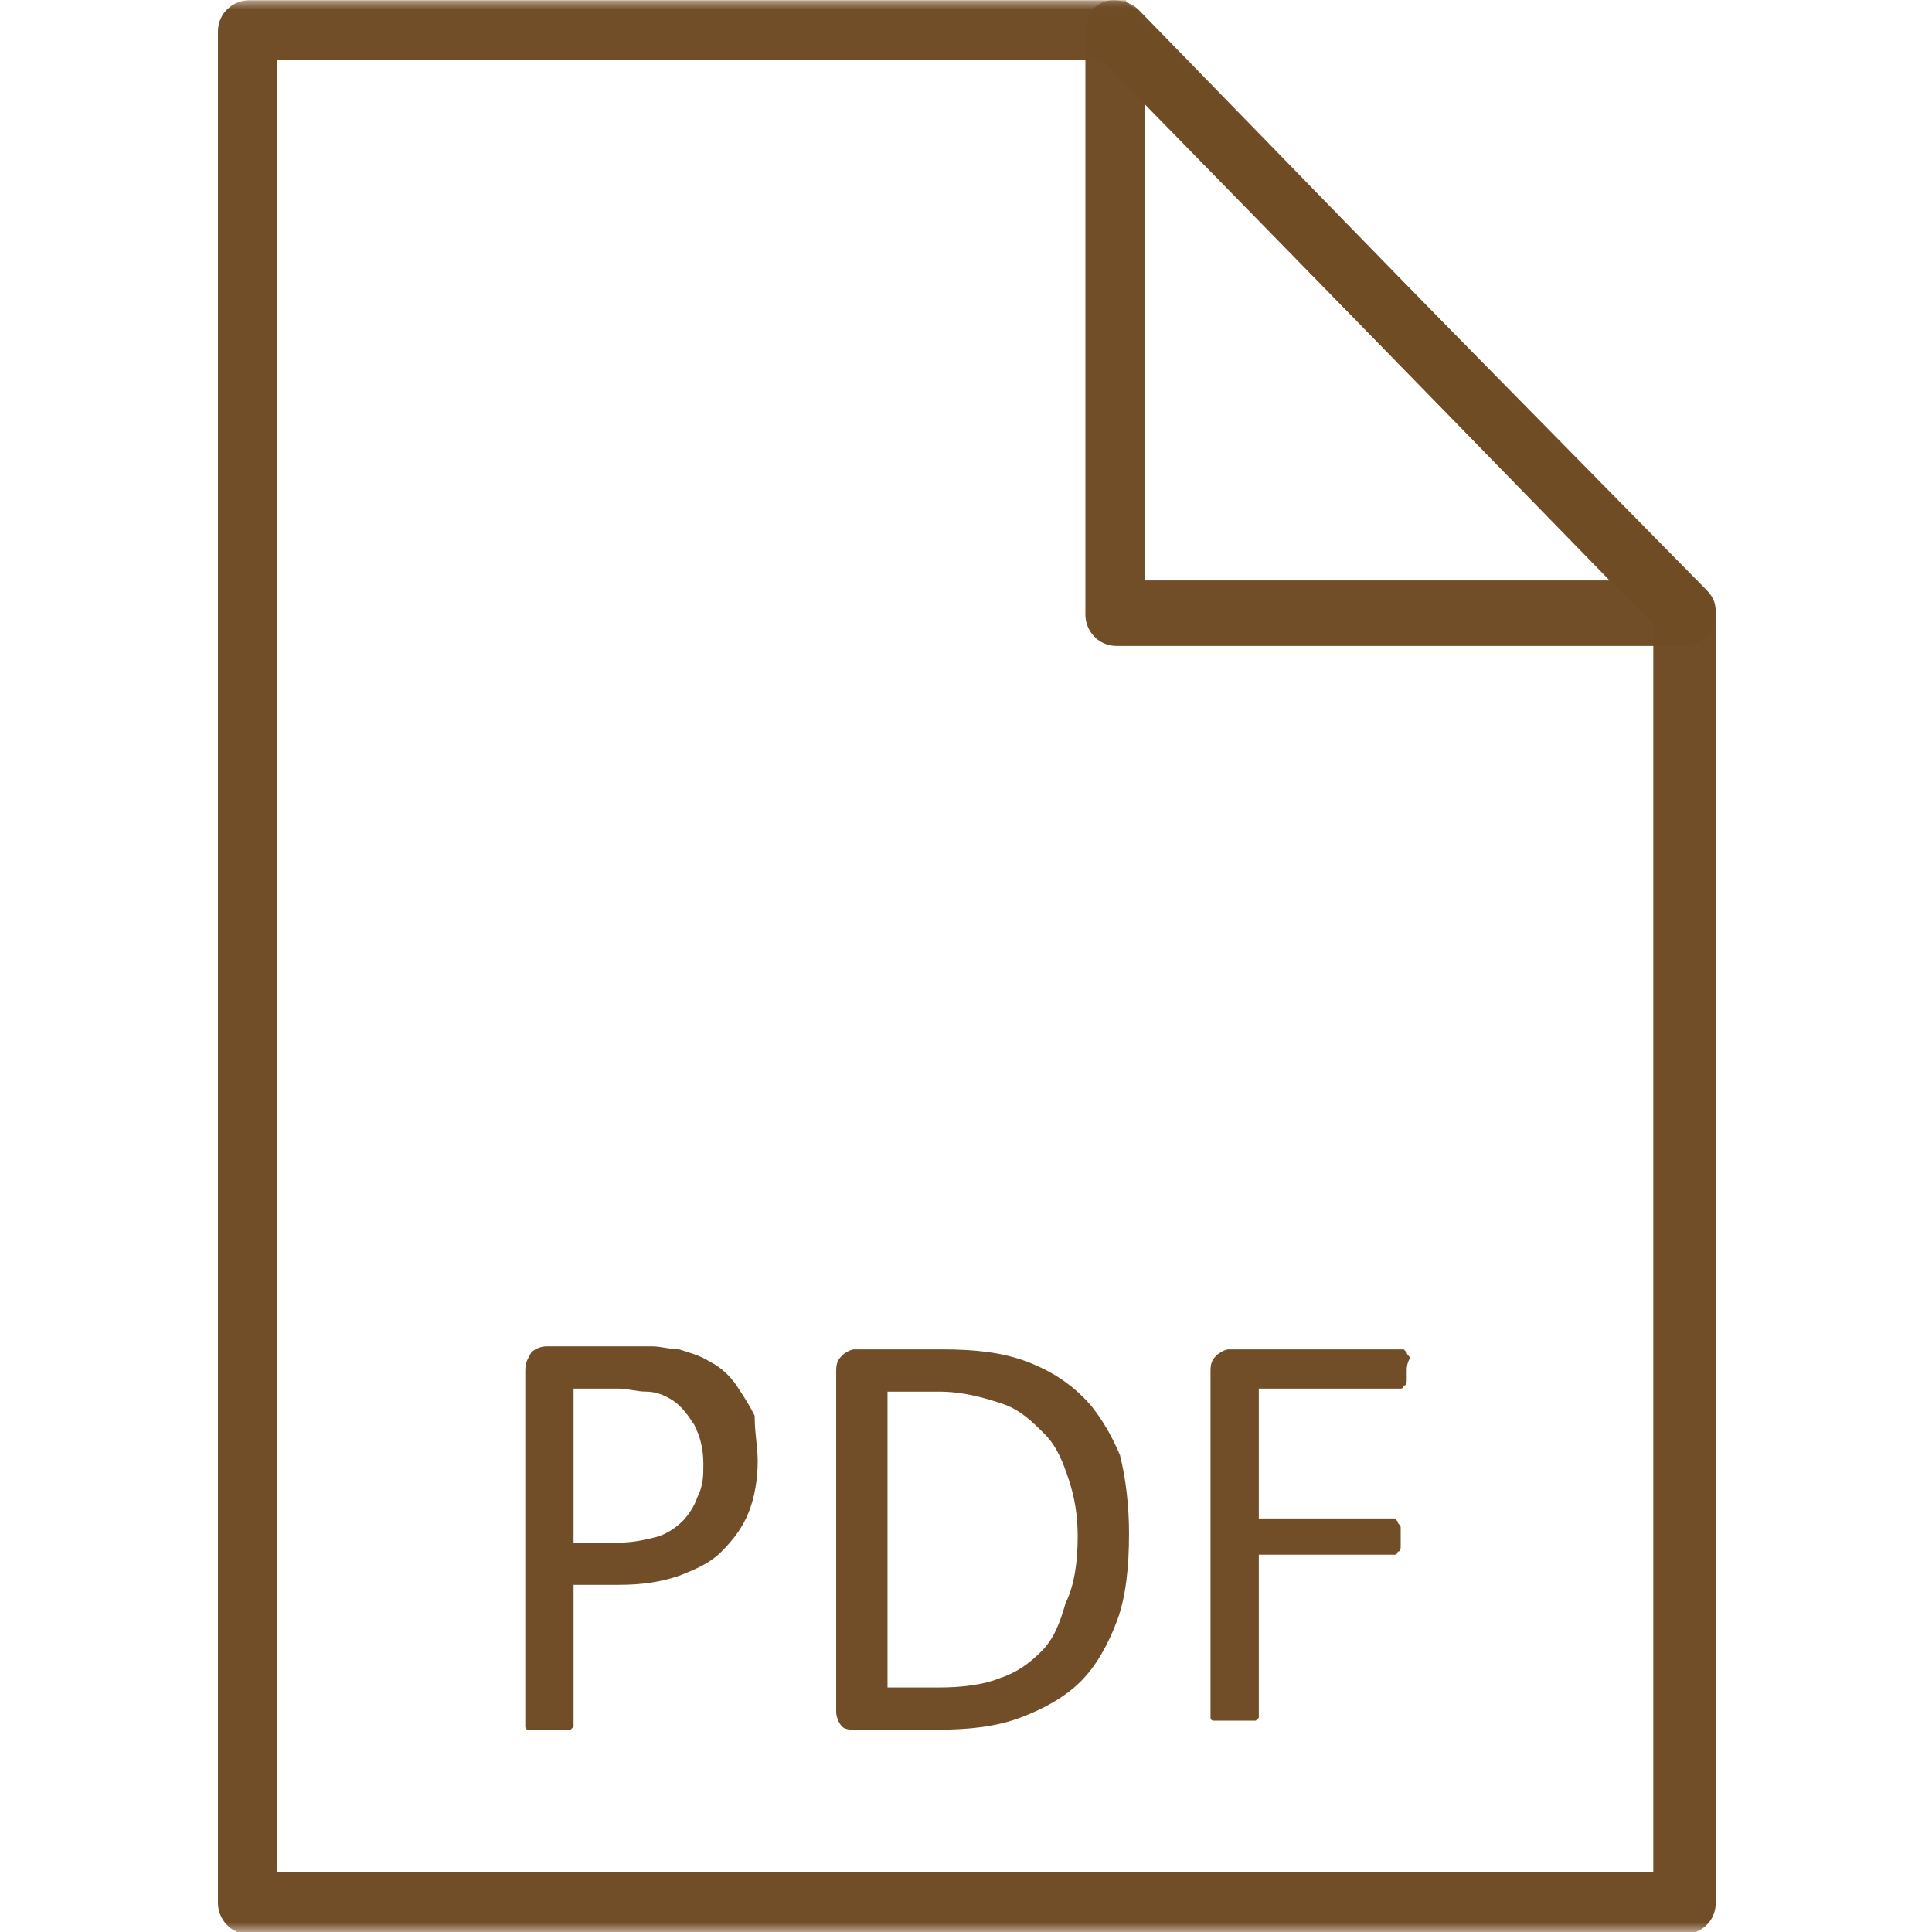 <?xml version="1.0" encoding="UTF-8"?>
<svg xmlns="http://www.w3.org/2000/svg" xmlns:xlink="http://www.w3.org/1999/xlink" width="100px" height="100px" viewBox="0 0 100 100" version="1.1">
<defs>
<filter id="alpha" filterUnits="objectBoundingBox" x="0%" y="0%" width="100%" height="100%">
  <feColorMatrix type="matrix" in="SourceGraphic" values="0 0 0 0 1 0 0 0 0 1 0 0 0 0 1 0 0 0 1 0"/>
</filter>
<mask id="mask0">
  <g filter="url(#alpha)">
<rect x="0" y="0" width="100" height="100" style="fill:rgb(0%,0%,0%);fill-opacity:0.988;stroke:none;"/>
  </g>
</mask>
<clipPath id="clip1">
  <rect x="0" y="0" width="100" height="100"/>
</clipPath>
<g id="surface5" clip-path="url(#clip1)">
<path style=" stroke:none;fill-rule:nonzero;fill:rgb(43.922%,29.804%,14.51%);fill-opacity:1;" d="M 12.895 0.012 C 12.086 0.012 11.281 0.66 11.281 1.629 L 11.281 98.504 C 11.281 99.309 11.926 100.117 12.895 100.117 L 87.188 100.117 C 87.996 100.117 88.805 99.473 88.805 98.504 L 88.805 31.66 C 88.805 31.176 88.641 30.852 88.32 30.527 L 58.926 0.66 C 58.926 0.66 58.926 0.496 58.762 0.496 C 58.762 0.496 58.602 0.336 58.602 0.336 C 58.602 0.336 58.441 0.336 58.441 0.176 C 58.441 0.176 58.277 0.176 58.277 0.012 C 58.277 0.012 58.277 0.012 58.117 0.012 C 58.117 0.012 57.957 0.012 57.957 0.012 C 57.957 0.012 57.957 0.012 57.793 0.012 C 57.793 0.012 57.633 0.012 57.633 0.012 C 57.633 0.012 57.633 0.012 57.473 0.012 Z M 14.348 3.082 L 56.988 3.082 L 85.574 32.305 L 85.574 96.887 L 14.348 96.887 Z M 14.348 3.082 "/>
</g>
<mask id="mask1">
  <g filter="url(#alpha)">
<rect x="0" y="0" width="100" height="100" style="fill:rgb(0%,0%,0%);fill-opacity:0.988;stroke:none;"/>
  </g>
</mask>
<clipPath id="clip2">
  <rect x="0" y="0" width="100" height="100"/>
</clipPath>
<g id="surface8" clip-path="url(#clip2)">
<path style=" stroke:none;fill-rule:nonzero;fill:rgb(43.922%,29.804%,14.51%);fill-opacity:1;" d="M 57.633 0.012 C 56.824 0.012 56.18 0.66 56.18 1.629 L 56.18 31.82 C 56.18 32.629 56.824 33.434 57.793 33.434 L 87.188 33.434 C 87.996 33.434 88.805 32.789 88.805 31.82 C 88.805 31.336 88.641 31.012 88.32 30.691 L 58.926 0.496 C 58.602 0.176 58.117 0.012 57.633 0.012 Z M 59.246 5.34 L 83.312 30.043 L 59.246 30.043 Z M 59.246 5.34 "/>
</g>
<mask id="mask2">
  <g filter="url(#alpha)">
<rect x="0" y="0" width="100" height="100" style="fill:rgb(0%,0%,0%);fill-opacity:0.988;stroke:none;"/>
  </g>
</mask>
<clipPath id="clip3">
  <rect x="0" y="0" width="100" height="100"/>
</clipPath>
<g id="surface11" clip-path="url(#clip3)">
<path style=" stroke:none;fill-rule:nonzero;fill:rgb(43.922%,29.804%,14.51%);fill-opacity:1;" d="M 39.219 75.625 C 39.219 76.562 39.062 77.5 38.75 78.281 C 38.438 79.062 37.969 79.688 37.344 80.312 C 36.719 80.938 35.938 81.25 35.156 81.562 C 34.219 81.875 33.281 82.031 32.031 82.031 L 29.688 82.031 L 29.688 89.219 C 29.688 89.375 29.688 89.375 29.688 89.375 C 29.688 89.375 29.531 89.531 29.531 89.531 C 29.375 89.531 29.375 89.531 29.062 89.531 C 28.906 89.531 28.75 89.531 28.438 89.531 C 28.125 89.531 27.969 89.531 27.812 89.531 C 27.656 89.531 27.5 89.531 27.344 89.531 C 27.188 89.531 27.188 89.375 27.188 89.375 C 27.188 89.375 27.188 89.219 27.188 89.219 L 27.188 70.938 C 27.188 70.469 27.344 70.312 27.5 70 C 27.656 69.844 27.969 69.688 28.281 69.688 L 32.5 69.688 C 32.969 69.688 33.281 69.688 33.75 69.688 C 34.219 69.688 34.688 69.844 35.156 69.844 C 35.625 70 36.25 70.156 36.719 70.469 C 37.344 70.781 37.812 71.25 38.125 71.719 C 38.438 72.188 38.75 72.656 39.062 73.281 C 39.062 74.219 39.219 74.844 39.219 75.625 Z M 36.406 75.781 C 36.406 75 36.25 74.375 35.938 73.75 C 35.625 73.281 35.312 72.812 34.844 72.5 C 34.375 72.188 33.906 72.031 33.438 72.031 C 32.969 72.031 32.5 71.875 32.031 71.875 L 29.688 71.875 L 29.688 79.844 L 32.031 79.844 C 32.812 79.844 33.438 79.688 34.062 79.531 C 34.531 79.375 35 79.062 35.312 78.75 C 35.625 78.438 35.938 77.969 36.094 77.5 C 36.406 76.875 36.406 76.406 36.406 75.781 Z M 58.438 79.375 C 58.438 81.094 58.281 82.656 57.812 83.906 C 57.344 85.156 56.719 86.25 55.938 87.031 C 55.156 87.812 54.062 88.438 52.812 88.906 C 51.562 89.375 50.156 89.531 48.438 89.531 L 44.219 89.531 C 44.062 89.531 43.75 89.531 43.594 89.375 C 43.438 89.219 43.281 88.906 43.281 88.594 L 43.281 70.938 C 43.281 70.469 43.438 70.312 43.594 70.156 C 43.75 70 44.062 69.844 44.219 69.844 L 48.75 69.844 C 50.469 69.844 51.875 70 53.125 70.469 C 54.375 70.938 55.312 71.562 56.094 72.344 C 56.875 73.125 57.5 74.219 57.969 75.312 C 58.281 76.562 58.438 77.969 58.438 79.375 Z M 55.781 79.531 C 55.781 78.438 55.625 77.5 55.312 76.562 C 55 75.625 54.688 74.844 54.062 74.219 C 53.438 73.594 52.812 72.969 51.875 72.656 C 50.938 72.344 49.844 72.031 48.594 72.031 L 45.938 72.031 L 45.938 87.344 L 48.594 87.344 C 49.844 87.344 50.938 87.188 51.719 86.875 C 52.656 86.562 53.281 86.094 53.906 85.469 C 54.531 84.844 54.844 84.062 55.156 82.969 C 55.625 82.031 55.781 80.781 55.781 79.531 Z M 72.812 70.938 C 72.812 71.094 72.812 71.25 72.812 71.406 C 72.812 71.562 72.812 71.719 72.656 71.719 C 72.656 71.875 72.5 71.875 72.5 71.875 C 72.5 71.875 72.344 71.875 72.344 71.875 L 65.156 71.875 L 65.156 78.594 L 72.031 78.594 C 72.031 78.594 72.188 78.594 72.188 78.594 C 72.188 78.594 72.344 78.75 72.344 78.75 C 72.344 78.906 72.5 78.906 72.5 79.062 C 72.5 79.219 72.5 79.375 72.5 79.531 C 72.5 79.688 72.5 79.844 72.5 80 C 72.5 80.156 72.5 80.312 72.344 80.312 C 72.344 80.469 72.188 80.469 72.188 80.469 C 72.188 80.469 72.031 80.469 72.031 80.469 L 65.156 80.469 L 65.156 88.75 C 65.156 88.75 65.156 88.906 65.156 88.906 C 65.156 88.906 65 89.062 65 89.062 C 64.844 89.062 64.844 89.062 64.531 89.062 C 64.375 89.062 64.219 89.062 63.906 89.062 C 63.594 89.062 63.438 89.062 63.281 89.062 C 63.125 89.062 62.969 89.062 62.812 89.062 C 62.656 89.062 62.656 88.906 62.656 88.906 C 62.656 88.906 62.656 88.75 62.656 88.75 L 62.656 70.938 C 62.656 70.469 62.812 70.312 62.969 70.156 C 63.125 70 63.438 69.844 63.594 69.844 L 72.5 69.844 C 72.5 69.844 72.656 69.844 72.656 69.844 C 72.656 69.844 72.812 70 72.812 70 C 72.812 70.156 72.969 70.156 72.969 70.312 C 72.812 70.625 72.812 70.781 72.812 70.938 Z M 72.812 70.938 "/>
</g>
</defs>
<g id="surface1">
<use xlink:href="#surface5" mask="url(#mask0)"/>
<use xlink:href="#surface8" mask="url(#mask1)"/>
<use xlink:href="#surface11" mask="url(#mask2)"/>
</g>
</svg>
